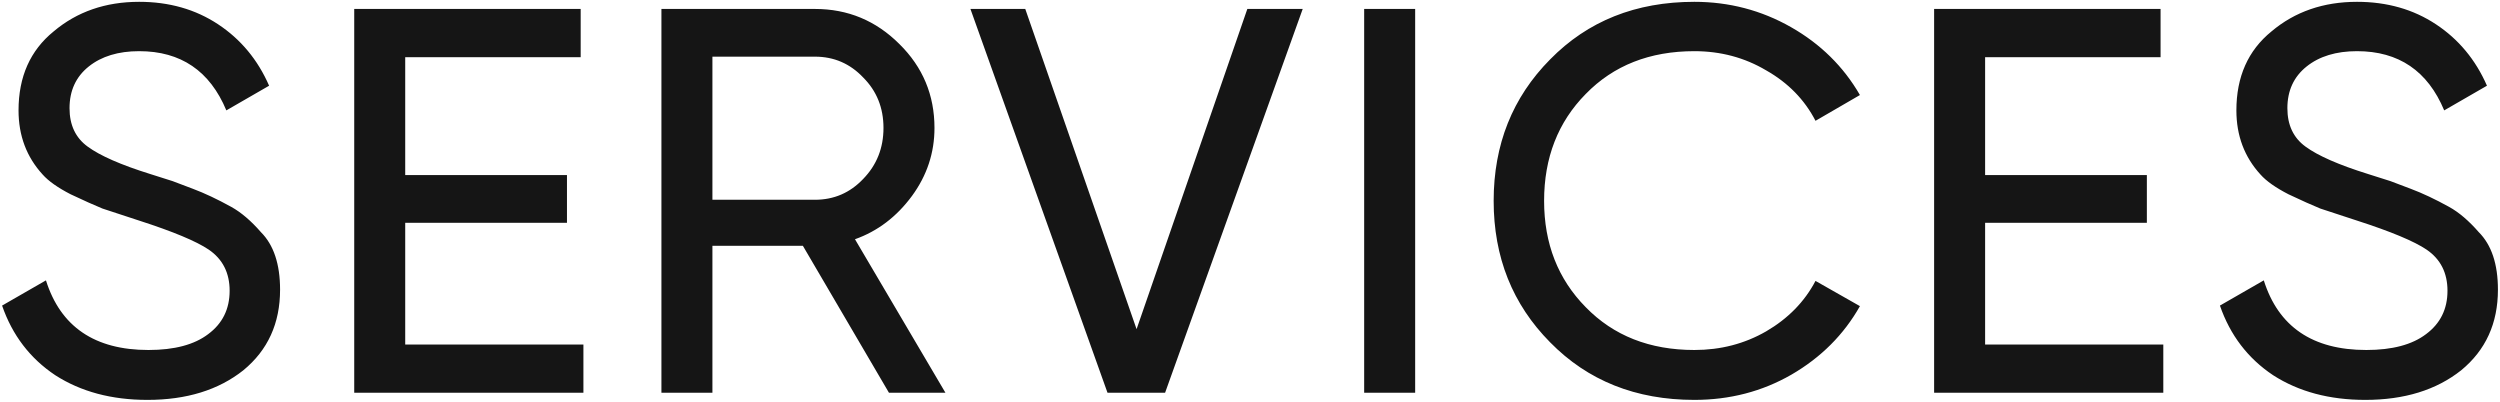 <?xml version="1.0" encoding="UTF-8"?> <svg xmlns="http://www.w3.org/2000/svg" width="1133" height="182" viewBox="0 0 1133 182" fill="none"><path d="M66.795 181.23C50.561 181.23 36.645 177.503 25.049 170.048C13.619 162.428 5.584 151.909 0.946 138.49L20.825 127.06C27.451 148.098 42.94 158.618 67.292 158.618C79.054 158.618 88.082 156.216 94.377 151.412C100.838 146.608 104.069 140.064 104.069 131.781C104.069 123.664 100.921 117.451 94.626 113.144C88.994 109.334 78.474 104.944 63.068 99.974L46.419 94.508C42.775 93.017 37.971 90.863 32.007 88.047C26.209 85.065 21.984 82.083 19.334 79.101C12.045 71.15 8.4 61.459 8.4 50.028C8.4 34.787 13.701 22.86 24.304 14.246C34.906 5.3 47.827 0.827 63.068 0.827C76.652 0.827 88.579 4.223 98.85 11.015C109.121 17.807 116.824 27.084 121.96 38.846L102.578 50.028C95.123 32.137 81.953 23.191 63.068 23.191C53.625 23.191 46.005 25.511 40.207 30.149C34.409 34.787 31.51 41.083 31.51 49.034C31.51 56.654 34.243 62.453 39.71 66.428C45.342 70.57 54.785 74.711 68.038 78.853L78.226 82.083C83.858 84.237 86.923 85.396 87.42 85.562C92.721 87.55 98.519 90.283 104.814 93.762C109.287 96.247 113.76 100.057 118.232 105.193C124.031 110.991 126.93 119.688 126.93 131.284C126.93 146.525 121.38 158.701 110.281 167.812C99.016 176.758 84.521 181.23 66.795 181.23ZM183.645 100.968V156.133H264.404V178H160.536V4.058H263.162V25.925H183.645V79.35H256.95V100.968H183.645ZM428.475 178H402.881L363.868 111.405H322.867V178H299.758V4.058H369.335C384.244 4.058 397 9.359 407.602 19.961C418.204 30.398 423.505 43.07 423.505 57.98C423.505 69.245 420.109 79.516 413.317 88.792C406.359 98.235 397.745 104.779 387.474 108.423L428.475 178ZM369.335 25.676H322.867V90.532H369.335C377.949 90.532 385.238 87.384 391.202 81.089C397.331 74.794 400.396 67.091 400.396 57.98C400.396 48.868 397.331 41.248 391.202 35.119C385.238 28.824 377.949 25.676 369.335 25.676ZM528.016 178H501.925L439.803 4.058H464.651L515.095 149.175L565.29 4.058H590.387L528.016 178ZM618.241 178V4.058H641.351V178H618.241ZM767.872 181.23C741.367 181.23 719.583 172.533 702.52 155.139C685.457 137.91 676.925 116.54 676.925 91.029C676.925 65.517 685.457 44.147 702.52 26.919C719.583 9.524 741.367 0.827 767.872 0.827C783.61 0.827 798.188 4.637 811.606 12.258C825.025 19.878 835.461 30.149 842.916 43.07L822.788 54.749C817.819 45.141 810.364 37.521 800.424 31.888C790.65 26.09 779.8 23.191 767.872 23.191C747.662 23.191 731.262 29.652 718.671 42.573C706.081 55.329 699.786 71.481 699.786 91.029C699.786 110.411 706.081 126.48 718.671 139.236C731.262 152.157 747.662 158.618 767.872 158.618C779.8 158.618 790.65 155.802 800.424 150.169C810.364 144.371 817.819 136.751 822.788 127.308L842.916 138.739C835.627 151.66 825.273 162.014 811.855 169.8C798.602 177.42 783.941 181.23 767.872 181.23ZM899.653 100.968V156.133H980.412V178H876.544V4.058H979.17V25.925H899.653V79.35H972.957V100.968H899.653ZM1071.92 181.23C1055.69 181.23 1041.77 177.503 1030.18 170.048C1018.75 162.428 1010.71 151.909 1006.07 138.49L1025.95 127.06C1032.58 148.098 1048.07 158.618 1072.42 158.618C1084.18 158.618 1093.21 156.216 1099.51 151.412C1105.97 146.608 1109.2 140.064 1109.2 131.781C1109.2 123.664 1106.05 117.451 1099.75 113.144C1094.12 109.334 1083.6 104.944 1068.2 99.974L1051.55 94.508C1047.9 93.017 1043.1 90.863 1037.14 88.047C1031.34 85.065 1027.11 82.083 1024.46 79.101C1017.17 71.15 1013.53 61.459 1013.53 50.028C1013.53 34.787 1018.83 22.86 1029.43 14.246C1040.03 5.3 1052.96 0.827 1068.2 0.827C1081.78 0.827 1093.71 4.223 1103.98 11.015C1114.25 17.807 1121.95 27.084 1127.09 38.846L1107.71 50.028C1100.25 32.137 1087.08 23.191 1068.2 23.191C1058.75 23.191 1051.13 25.511 1045.34 30.149C1039.54 34.787 1036.64 41.083 1036.64 49.034C1036.64 56.654 1039.37 62.453 1044.84 66.428C1050.47 70.57 1059.91 74.711 1073.17 78.853L1083.35 82.083C1088.99 84.237 1092.05 85.396 1092.55 85.562C1097.85 87.55 1103.65 90.283 1109.94 93.762C1114.42 96.247 1118.89 100.057 1123.36 105.193C1129.16 110.991 1132.06 119.688 1132.06 131.284C1132.06 146.525 1126.51 158.701 1115.41 167.812C1104.14 176.758 1089.65 181.23 1071.92 181.23Z" fill="#151515"></path></svg> 